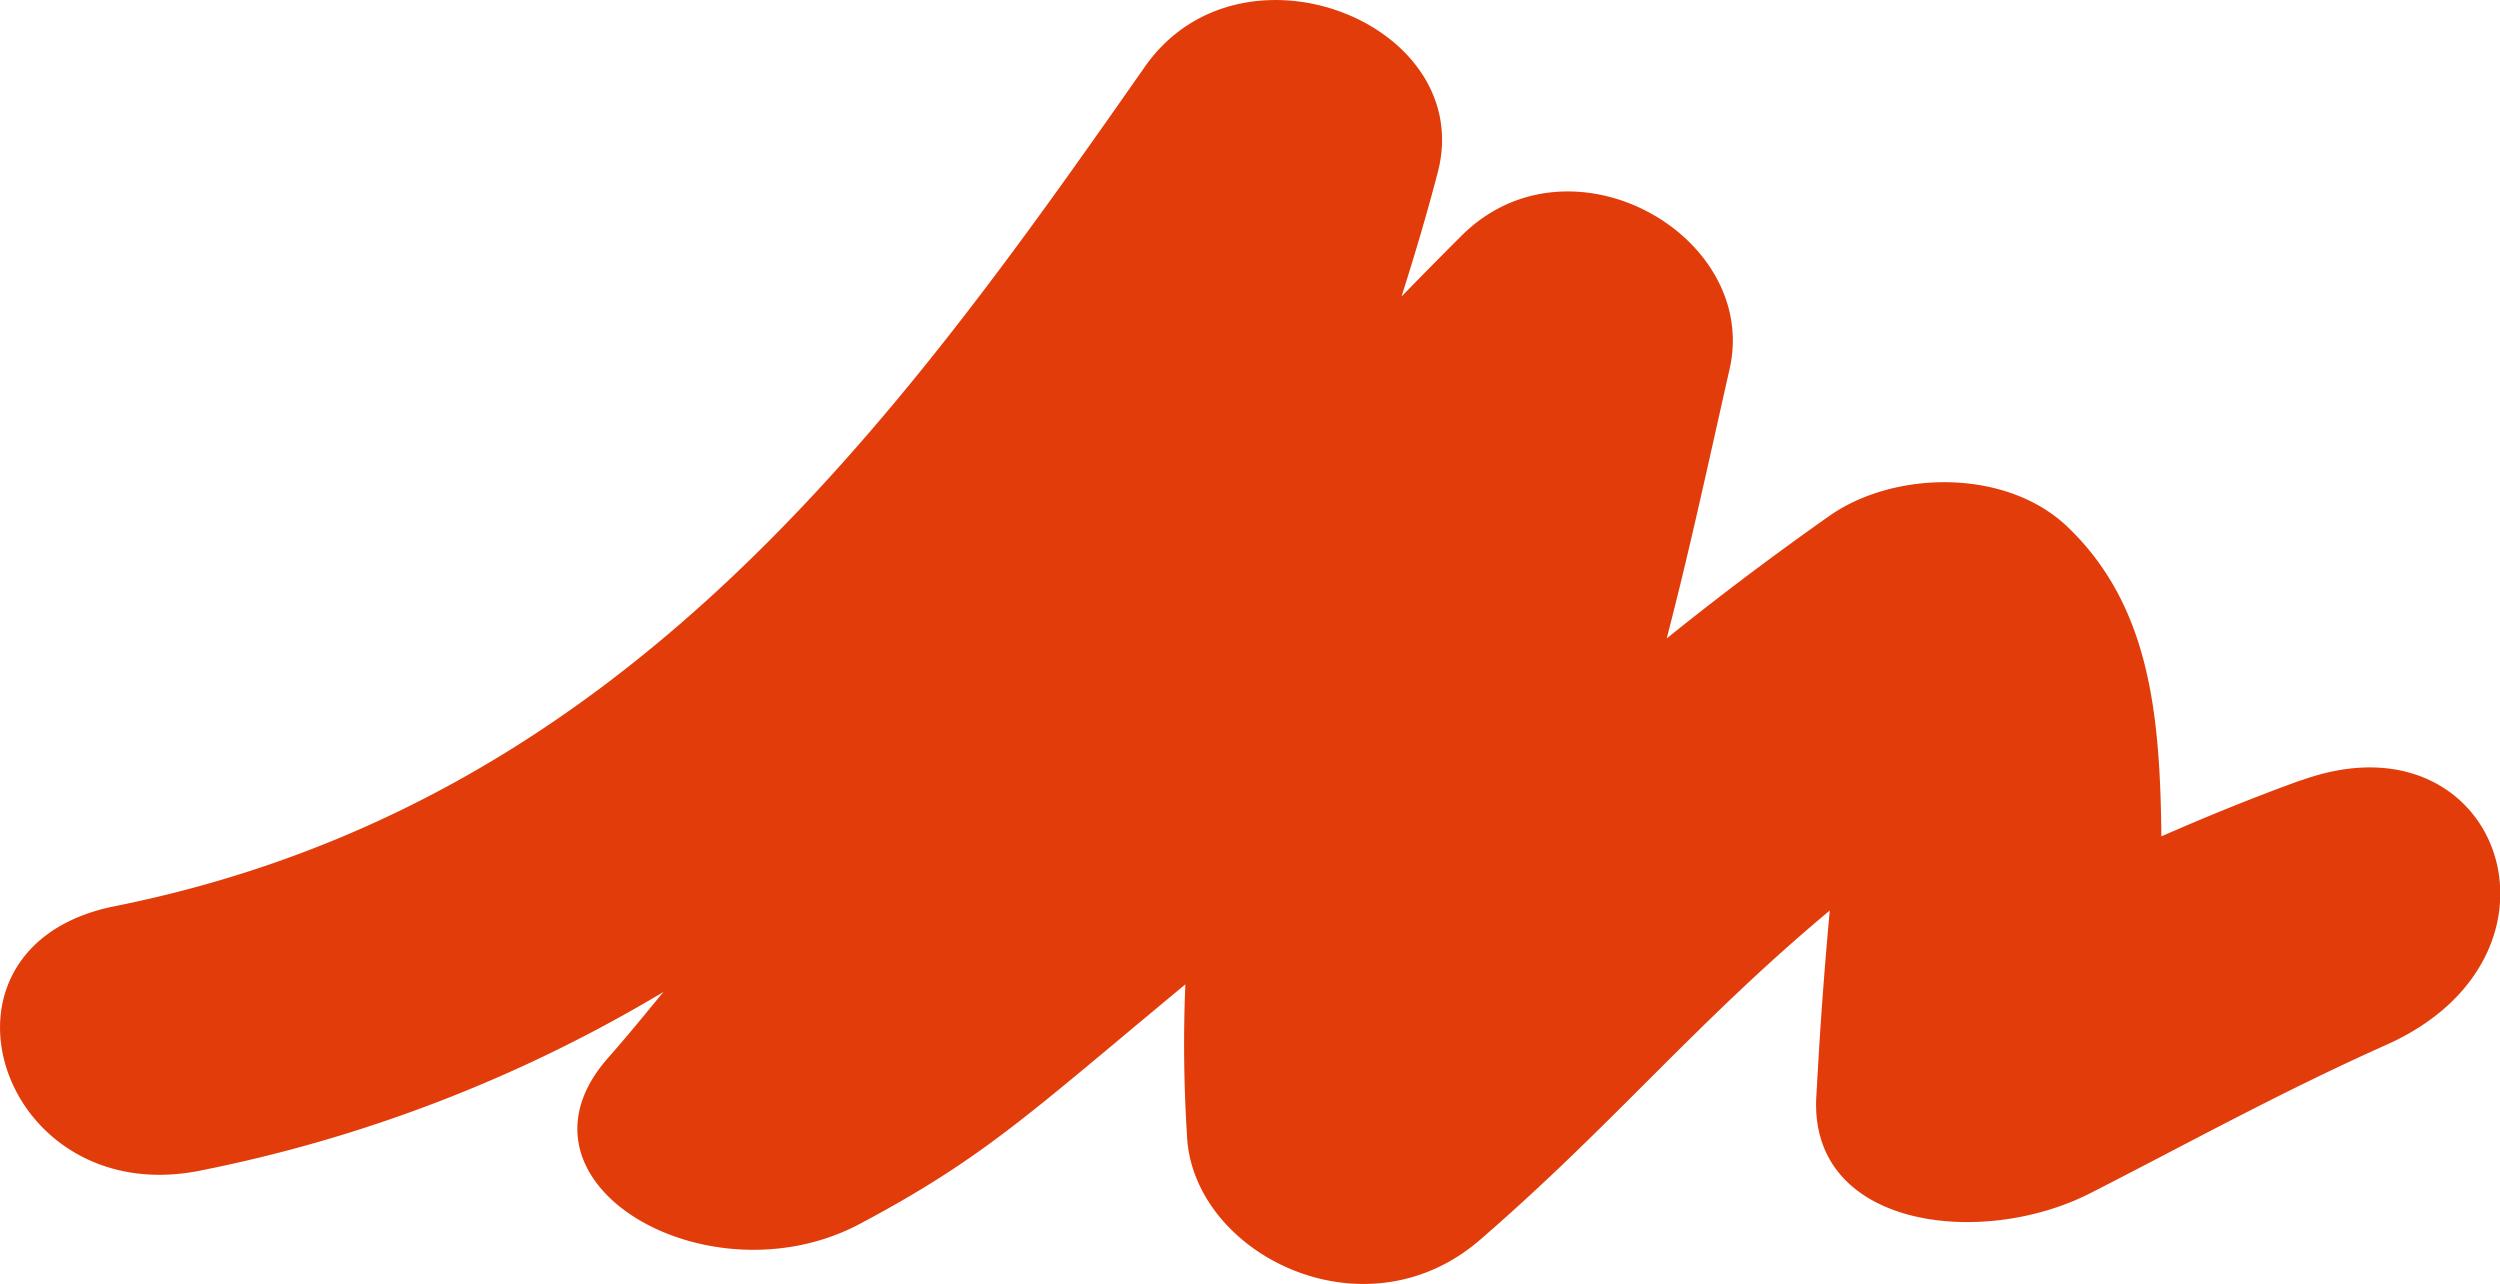 <svg xmlns="http://www.w3.org/2000/svg" xmlns:xlink="http://www.w3.org/1999/xlink" width="90.764" height="46.613" viewBox="0 0 90.764 46.613">
  <defs>
    <clipPath id="clip-path">
      <rect id="長方形_160" data-name="長方形 160" width="90.764" height="46.613" fill="none"/>
    </clipPath>
  </defs>
  <g id="グループ_6" data-name="グループ 6" transform="translate(0 0)">
    <g id="グループ_5" data-name="グループ 5" transform="translate(0 0)" clip-path="url(#clip-path)">
      <path id="パス_16" data-name="パス 16" d="M83.533,28.328c-1.763.64-3.434,1.322-5.063,2.036-.045-4.448-.423-8.376-3.4-11.23-2.24-2.149-6.31-2.05-8.65-.407q-3.063,2.158-5.909,4.45c.844-3.242,1.542-6.508,2.283-9.779,1.1-4.847-5.784-8.771-9.73-4.843-.735.731-1.457,1.467-2.18,2.208.472-1.489.921-2.989,1.315-4.507C53.613.844,45.045-2.556,41.564,2.424,32.479,15.413,22.573,29.211,4.163,32.9c-7.292,1.459-4.2,11.062,3.1,9.6a52.712,52.712,0,0,0,16.824-6.488c-.662.8-1.307,1.6-2,2.382-4.027,4.543,3.629,8.971,9.141,6.033,4.531-2.412,6.13-3.987,11.807-8.69a52.178,52.178,0,0,0,.057,5.44c.146,4.3,6.4,7.5,10.639,3.837,4.855-4.2,7.836-7.9,12.7-11.958-.3,3.25-.415,5.486-.488,6.749-.275,4.782,5.99,5.529,9.939,3.517,3.6-1.834,6.879-3.657,10.754-5.389,7.29-3.254,4.12-12.217-3.094-9.6" transform="translate(0 0.001)" fill="#e33c0b"/>
    </g>
  </g>
</svg>
